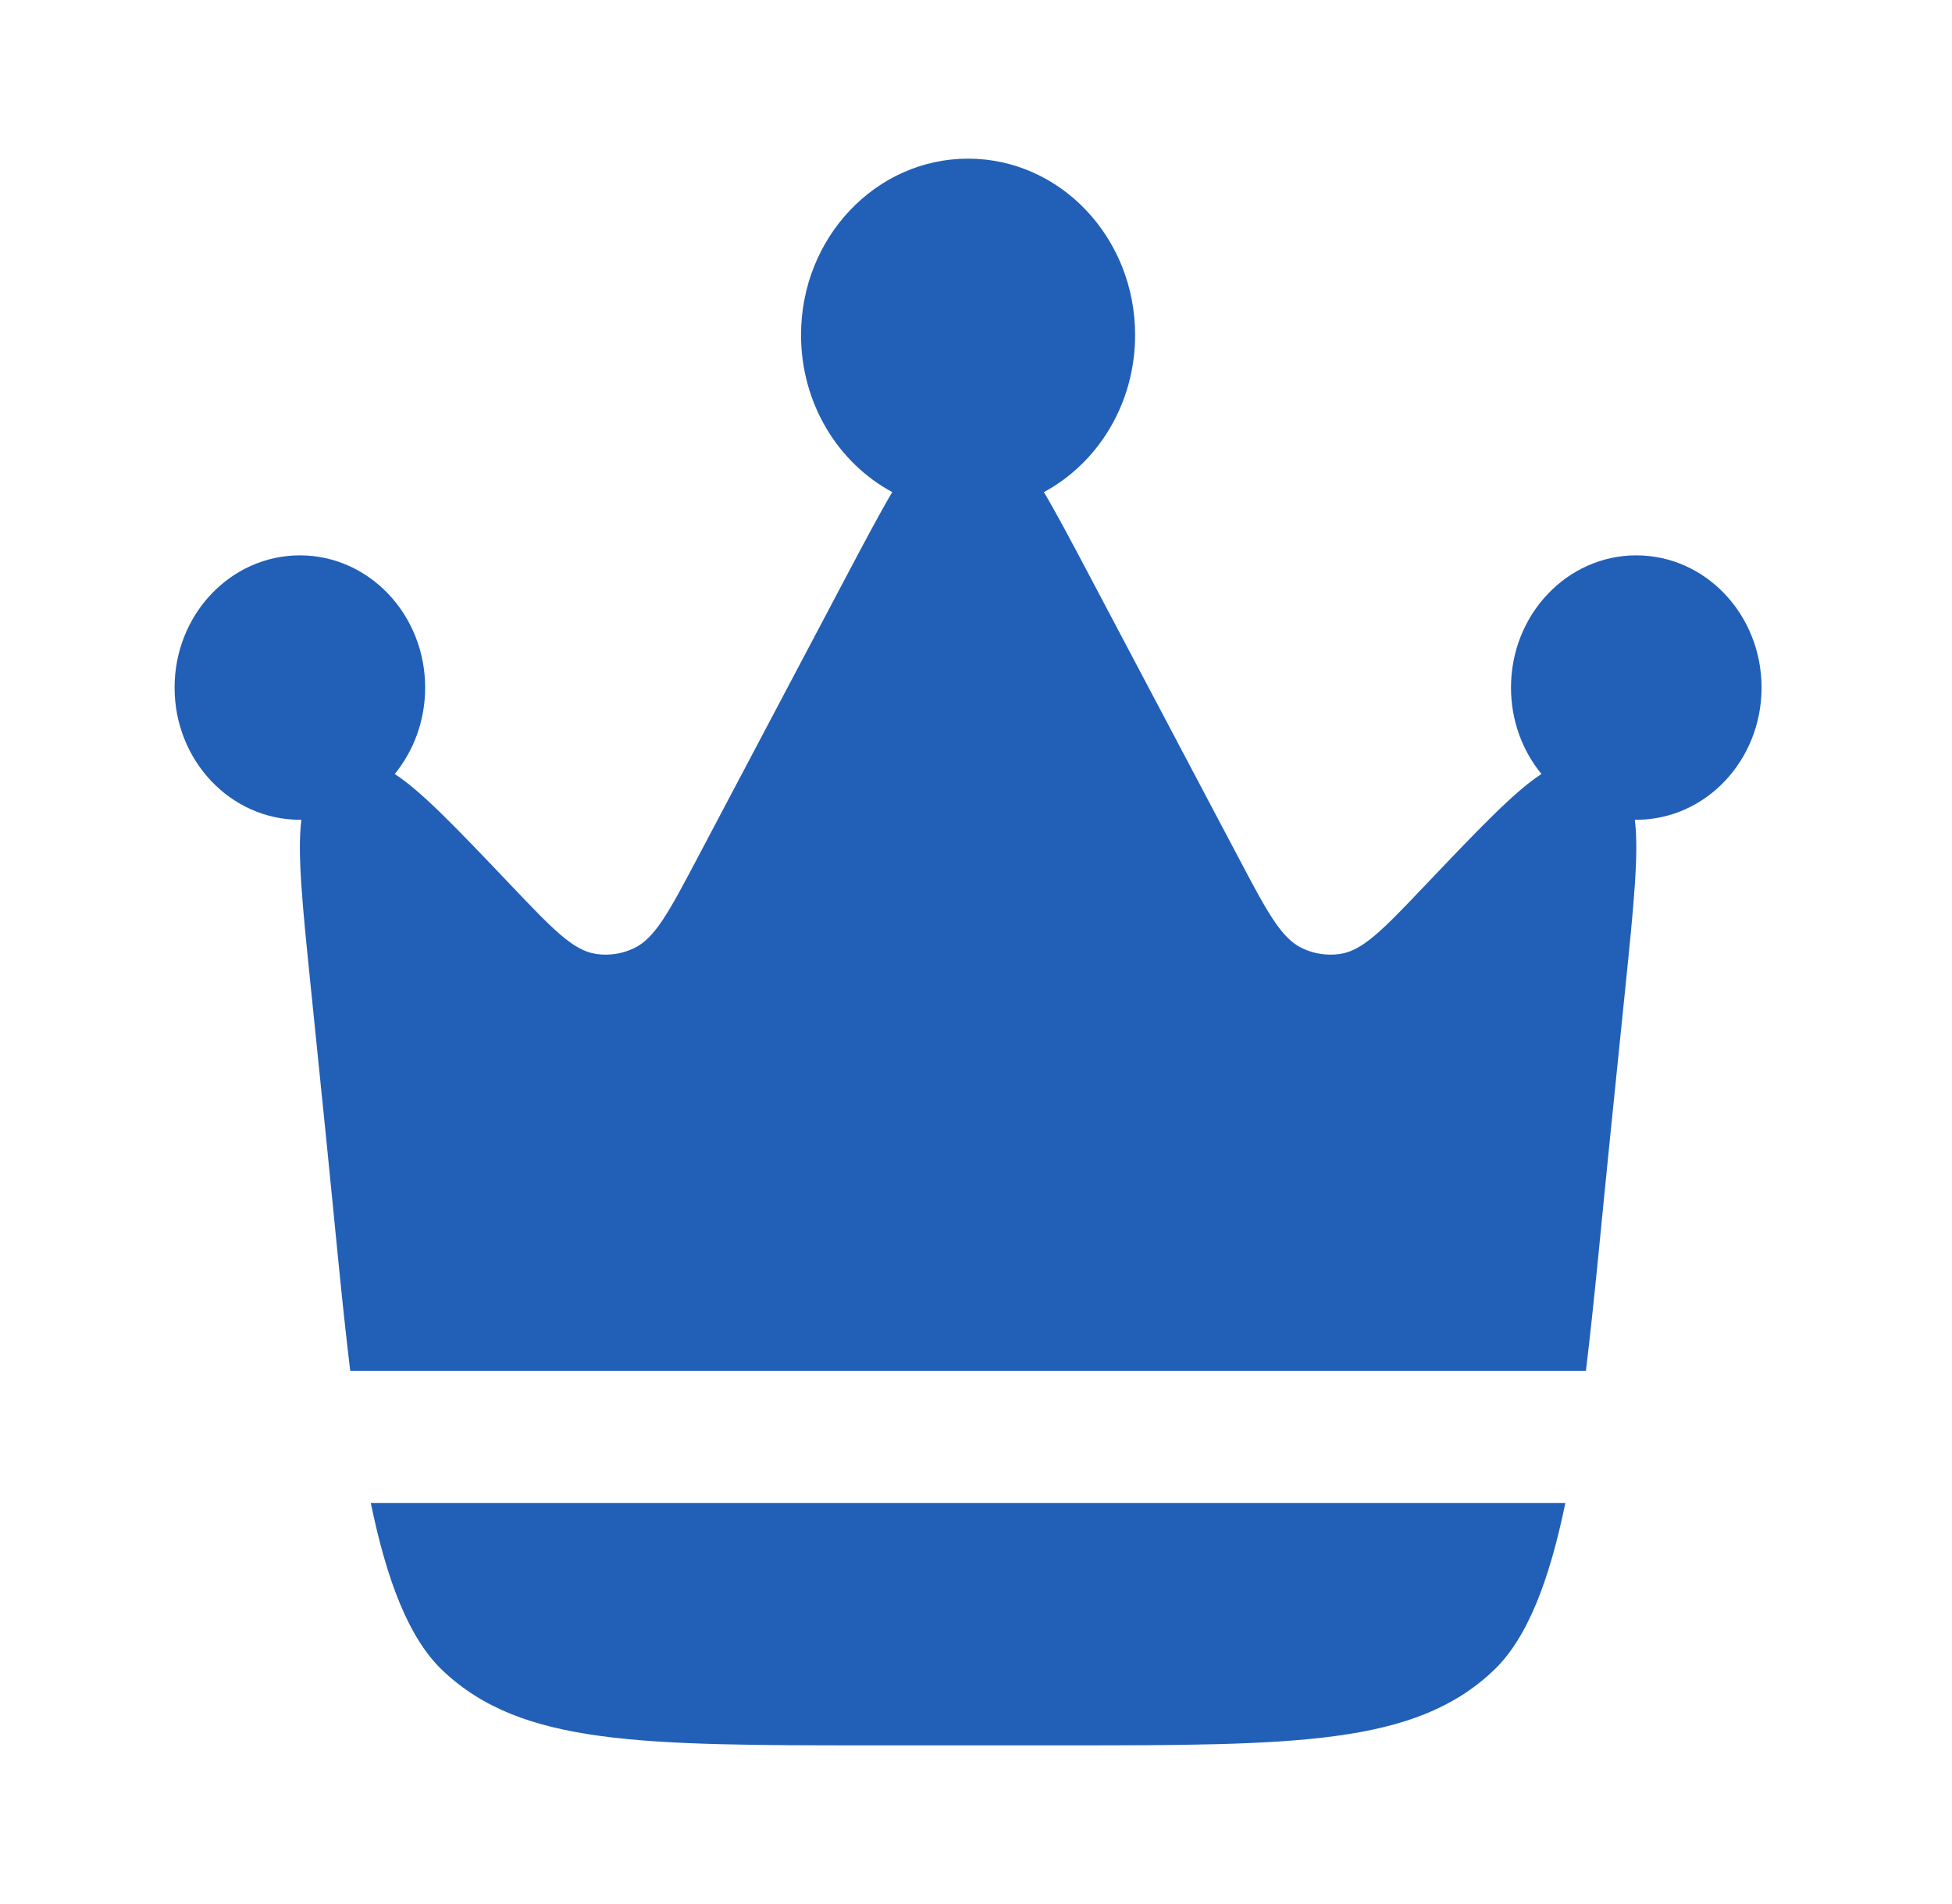 <svg width="41" height="40" viewBox="0 0 41 40" fill="none" xmlns="http://www.w3.org/2000/svg">
<path d="M33.82 23.876L34.142 20.72C34.313 19.035 34.427 17.923 34.338 17.222L34.369 17.222C35.822 17.222 37 15.979 37 14.445C37 12.911 35.822 11.667 34.369 11.667C32.915 11.667 31.737 12.911 31.737 14.445C31.737 15.138 31.978 15.773 32.377 16.26C31.805 16.632 31.057 17.419 29.931 18.602L29.931 18.602L29.931 18.602C29.064 19.514 28.63 19.97 28.146 20.041C27.878 20.08 27.605 20.04 27.358 19.924C26.911 19.717 26.613 19.153 26.018 18.026L22.878 12.084C22.511 11.389 22.203 10.807 21.926 10.338C23.064 9.726 23.842 8.478 23.842 7.037C23.842 4.992 22.271 3.333 20.334 3.333C18.396 3.333 16.825 4.992 16.825 7.037C16.825 8.478 17.604 9.726 18.741 10.338C18.464 10.807 18.157 11.389 17.789 12.084L14.649 18.026C14.054 19.153 13.756 19.717 13.309 19.924C13.062 20.04 12.789 20.08 12.521 20.041C12.037 19.97 11.604 19.514 10.736 18.602C9.611 17.419 8.863 16.632 8.291 16.26C8.689 15.773 8.93 15.138 8.93 14.445C8.93 12.911 7.752 11.667 6.299 11.667C4.845 11.667 3.667 12.911 3.667 14.445C3.667 15.979 4.845 17.222 6.299 17.222L6.33 17.222C6.241 17.923 6.354 19.035 6.526 20.72L6.847 23.876C7.026 25.628 7.174 27.296 7.356 28.797H33.311C33.493 27.296 33.641 25.628 33.82 23.876Z" fill="#225FB7"/>
<path d="M18.425 36.667H22.242C27.218 36.667 29.705 36.667 31.365 35.099C32.09 34.414 32.548 33.18 32.879 31.574H7.788C8.119 33.18 8.578 34.414 9.302 35.099C10.962 36.667 13.45 36.667 18.425 36.667Z" fill="#225FB7"/>
</svg>
